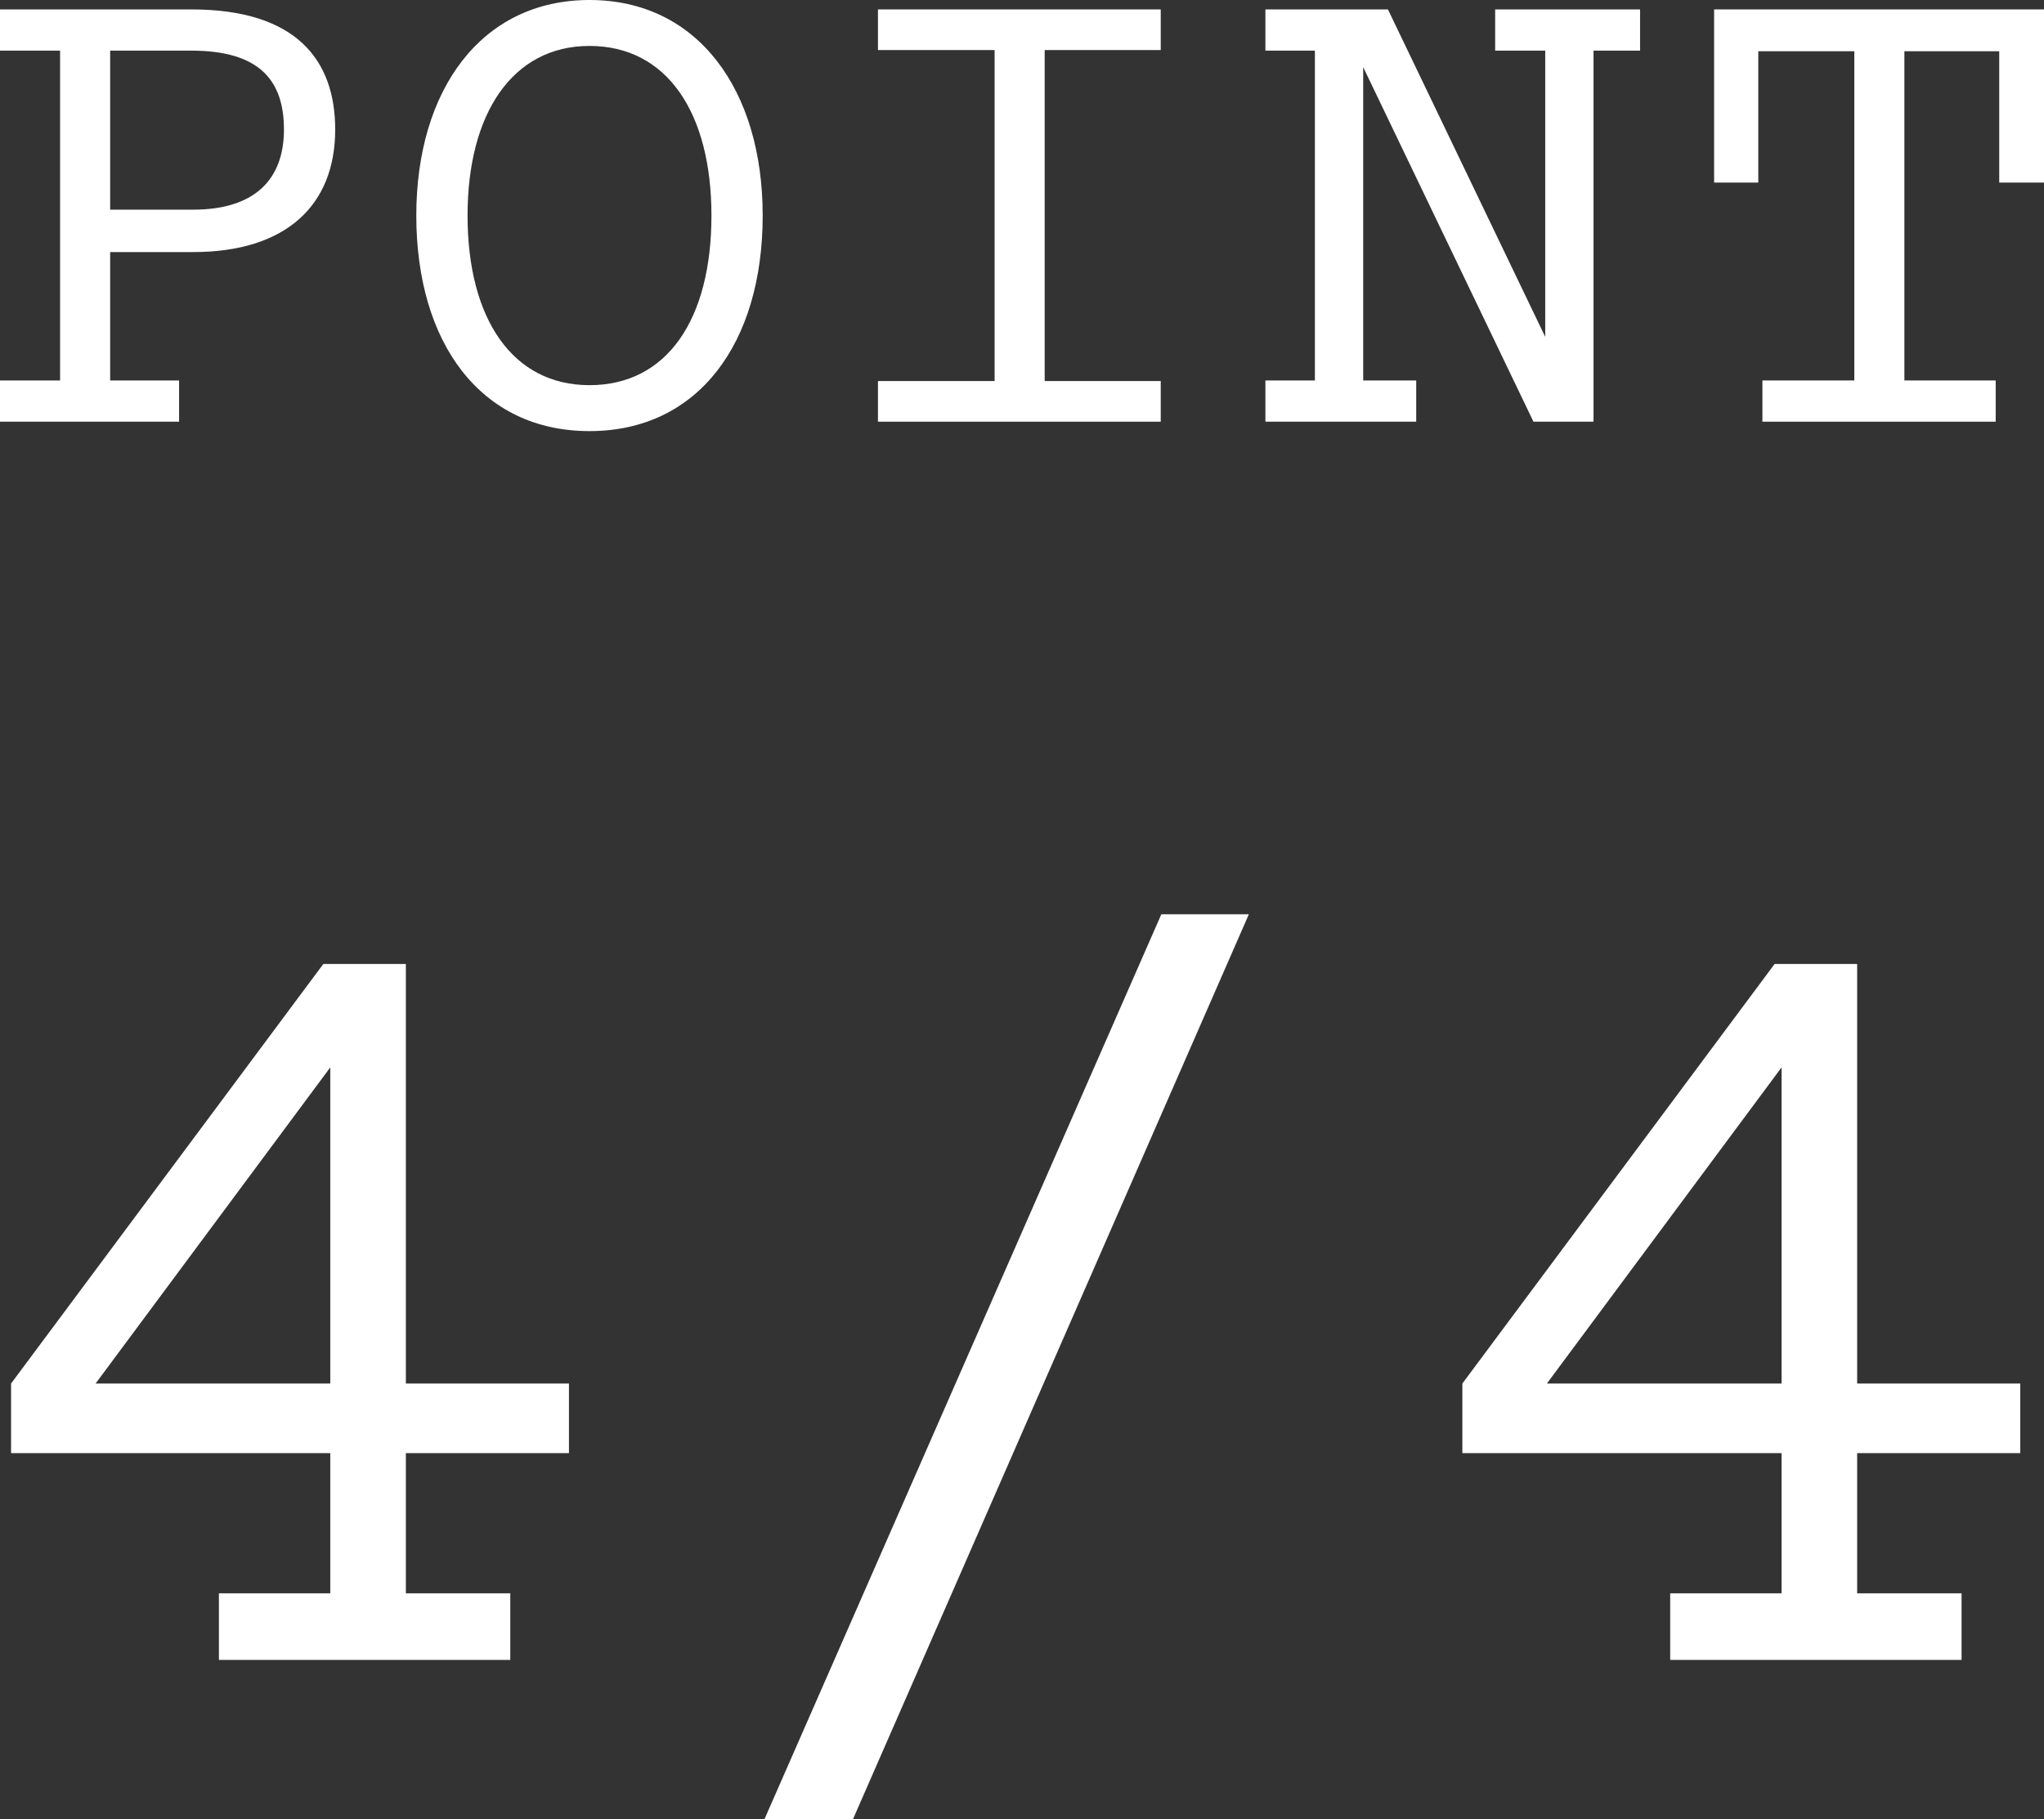 <svg width="300" height="267" viewBox="0 0 300 267" fill="none" xmlns="http://www.w3.org/2000/svg">
<rect x="0" y="0" width="300" height="267" fill="#333333" stroke="none"/>
<path d="M292.91 61.896H258.671V55.845H272.159V7.521H258.066V26.799H251.582V1.383H300V26.799H293.429V7.521H279.509V55.845H292.91V61.896Z" fill="white"/>
<path d="M219.445 7.434V1.383H240.714V7.434H233.884V61.896H225.065L200.077 9.855V55.845H207.859V61.896H185.725V55.845H192.988V7.434H185.725V1.383H203.709L226.794 49.448V7.434H219.445Z" fill="white"/>
<path d="M170.362 61.896H128.86V55.931H145.98V7.348H128.86V1.383H170.362V7.348H153.329V55.931H170.362V61.896Z" fill="white"/>
<path d="M86.521 63.279C70.526 63.279 61.101 50.312 61.101 31.64C61.101 13.226 70.612 0 86.521 0C102.43 0 111.941 13.226 111.941 31.64C111.941 50.312 102.516 63.279 86.521 63.279ZM86.521 56.536C97.934 56.536 104.419 46.854 104.419 31.64C104.419 16.598 97.934 6.743 86.521 6.743C75.195 6.743 68.624 16.684 68.624 31.64C68.624 46.768 75.195 56.536 86.521 56.536Z" fill="white"/>
<path d="M26.284 61.896H0V55.845H8.819V7.434H0V1.383H28.1C43.49 1.383 49.197 8.818 49.197 19.018C49.197 30.17 41.934 36.999 28.359 36.999H16.168V55.845H26.284V61.896ZM16.168 7.434V30.775H28.359C37.351 30.775 41.675 26.366 41.675 19.018C41.675 11.93 38.216 7.434 28.1 7.434H16.168Z" fill="white"/>
<path d="M296.513 203.081V213.297H272.576V233.873H287.902V243.651H245.136V233.873H261.483V213.297H214.631V203.081L260.462 141.497H272.576V203.081H296.513ZM261.483 156.674L227.037 203.081H261.483V156.674Z" fill="white"/>
<path d="M125.205 267H112.214L170.451 134.201H183.296L125.205 267Z" fill="white"/>
<path d="M83.506 203.081V213.297H59.569V233.873H74.895V243.651H32.129V233.873H48.476V213.297H1.624V203.081L47.455 141.497H59.569V203.081H83.506ZM48.476 156.674L14.03 203.081H48.476V156.674Z" fill="white"/>
</svg>
